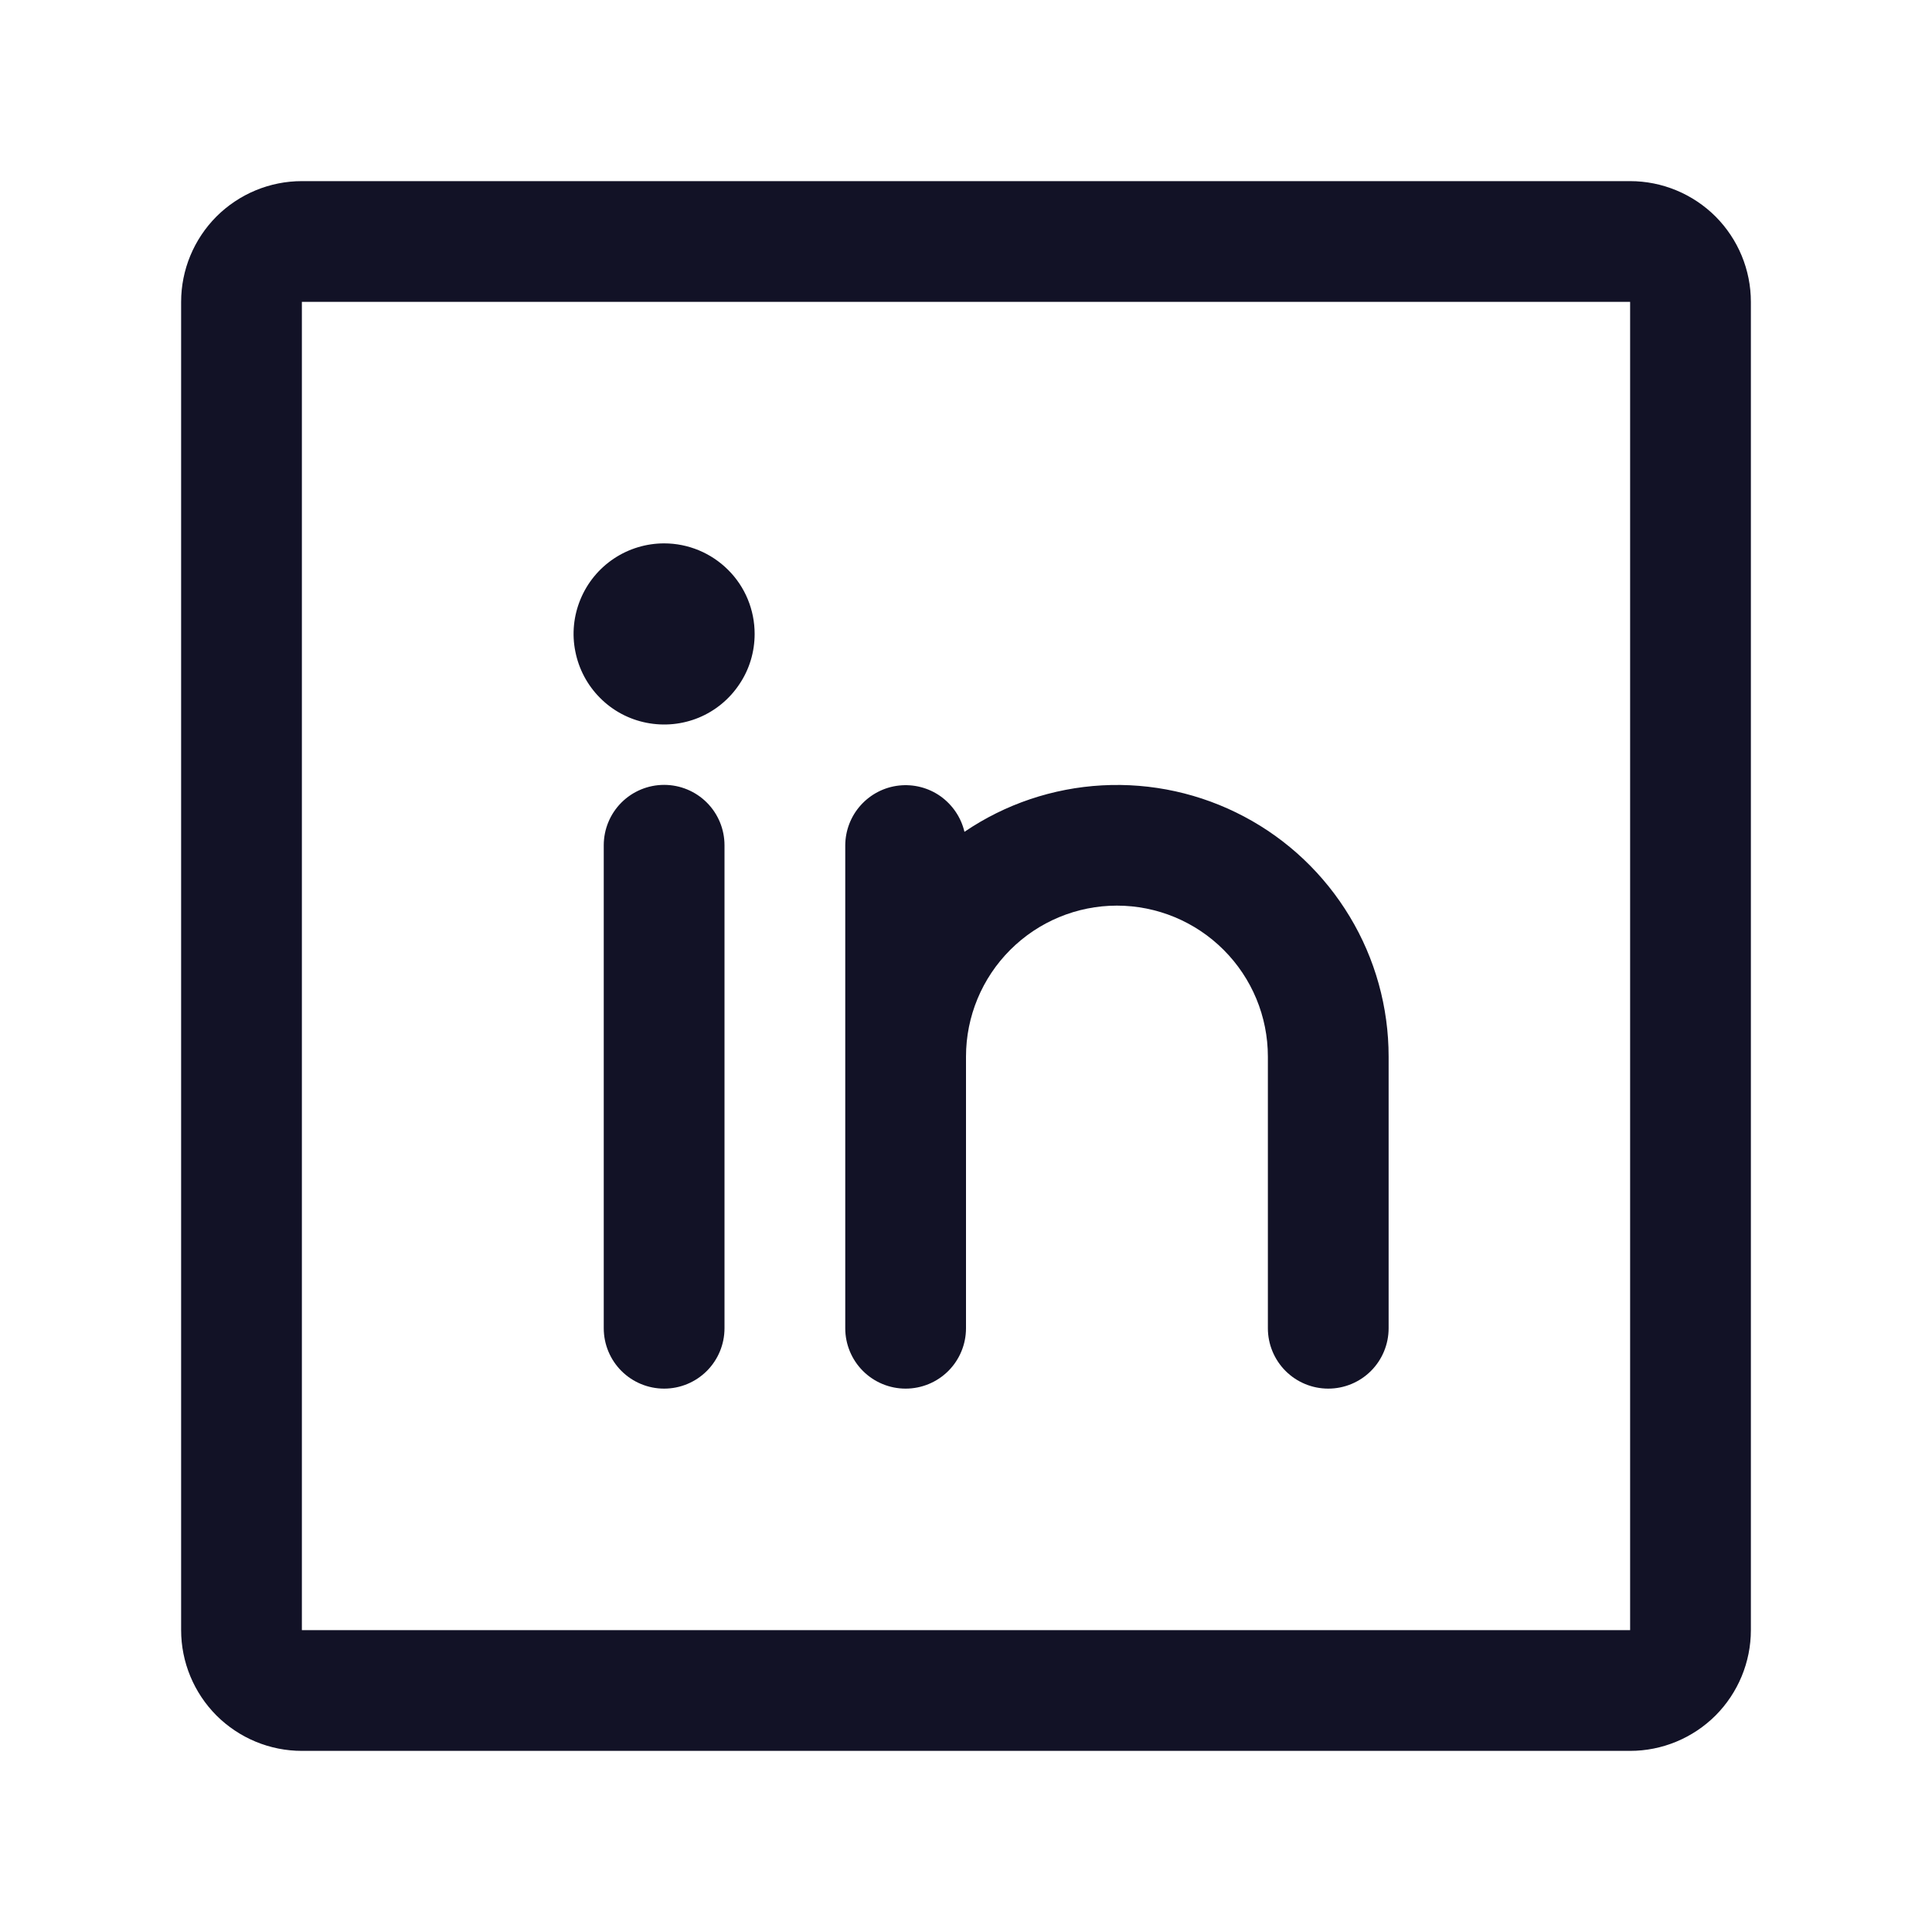 <svg width="20" height="20" viewBox="0 0 20 20" fill="none" xmlns="http://www.w3.org/2000/svg">
<path d="M16.875 1.875H3.125C2.793 1.875 2.476 2.007 2.241 2.241C2.007 2.476 1.875 2.793 1.875 3.125V16.875C1.875 17.206 2.007 17.524 2.241 17.759C2.476 17.993 2.793 18.125 3.125 18.125H16.875C17.206 18.125 17.524 17.993 17.759 17.759C17.993 17.524 18.125 17.206 18.125 16.875V3.125C18.125 2.793 17.993 2.476 17.759 2.241C17.524 2.007 17.206 1.875 16.875 1.875ZM16.875 16.875H3.125V3.125H16.875V16.875ZM7.5 8.75V13.75C7.5 13.916 7.434 14.075 7.317 14.192C7.2 14.309 7.041 14.375 6.875 14.375C6.709 14.375 6.55 14.309 6.433 14.192C6.316 14.075 6.25 13.916 6.25 13.75V8.75C6.25 8.584 6.316 8.425 6.433 8.308C6.55 8.191 6.709 8.125 6.875 8.125C7.041 8.125 7.2 8.191 7.317 8.308C7.434 8.425 7.5 8.584 7.5 8.75ZM14.375 10.938V13.75C14.375 13.916 14.309 14.075 14.192 14.192C14.075 14.309 13.916 14.375 13.75 14.375C13.584 14.375 13.425 14.309 13.308 14.192C13.191 14.075 13.125 13.916 13.125 13.75V10.938C13.125 10.523 12.96 10.126 12.667 9.833C12.374 9.54 11.977 9.375 11.562 9.375C11.148 9.375 10.751 9.54 10.458 9.833C10.165 10.126 10 10.523 10 10.938V13.75C10 13.916 9.934 14.075 9.817 14.192C9.7 14.309 9.541 14.375 9.375 14.375C9.209 14.375 9.05 14.309 8.933 14.192C8.816 14.075 8.75 13.916 8.75 13.75V8.75C8.751 8.597 8.808 8.449 8.91 8.336C9.012 8.222 9.153 8.149 9.305 8.132C9.457 8.115 9.61 8.154 9.735 8.242C9.86 8.331 9.949 8.462 9.984 8.611C10.406 8.324 10.899 8.158 11.409 8.13C11.92 8.102 12.428 8.214 12.879 8.453C13.331 8.692 13.708 9.05 13.972 9.488C14.236 9.925 14.375 10.427 14.375 10.938ZM7.812 6.562C7.812 6.748 7.758 6.929 7.654 7.083C7.551 7.238 7.405 7.358 7.234 7.429C7.062 7.5 6.874 7.518 6.692 7.482C6.51 7.446 6.343 7.357 6.212 7.225C6.081 7.094 5.992 6.927 5.956 6.745C5.919 6.564 5.938 6.375 6.009 6.204C6.08 6.032 6.2 5.886 6.354 5.783C6.508 5.68 6.69 5.625 6.875 5.625C7.124 5.625 7.362 5.724 7.538 5.9C7.714 6.075 7.812 6.314 7.812 6.562Z" fill="#121226"/>
</svg>
